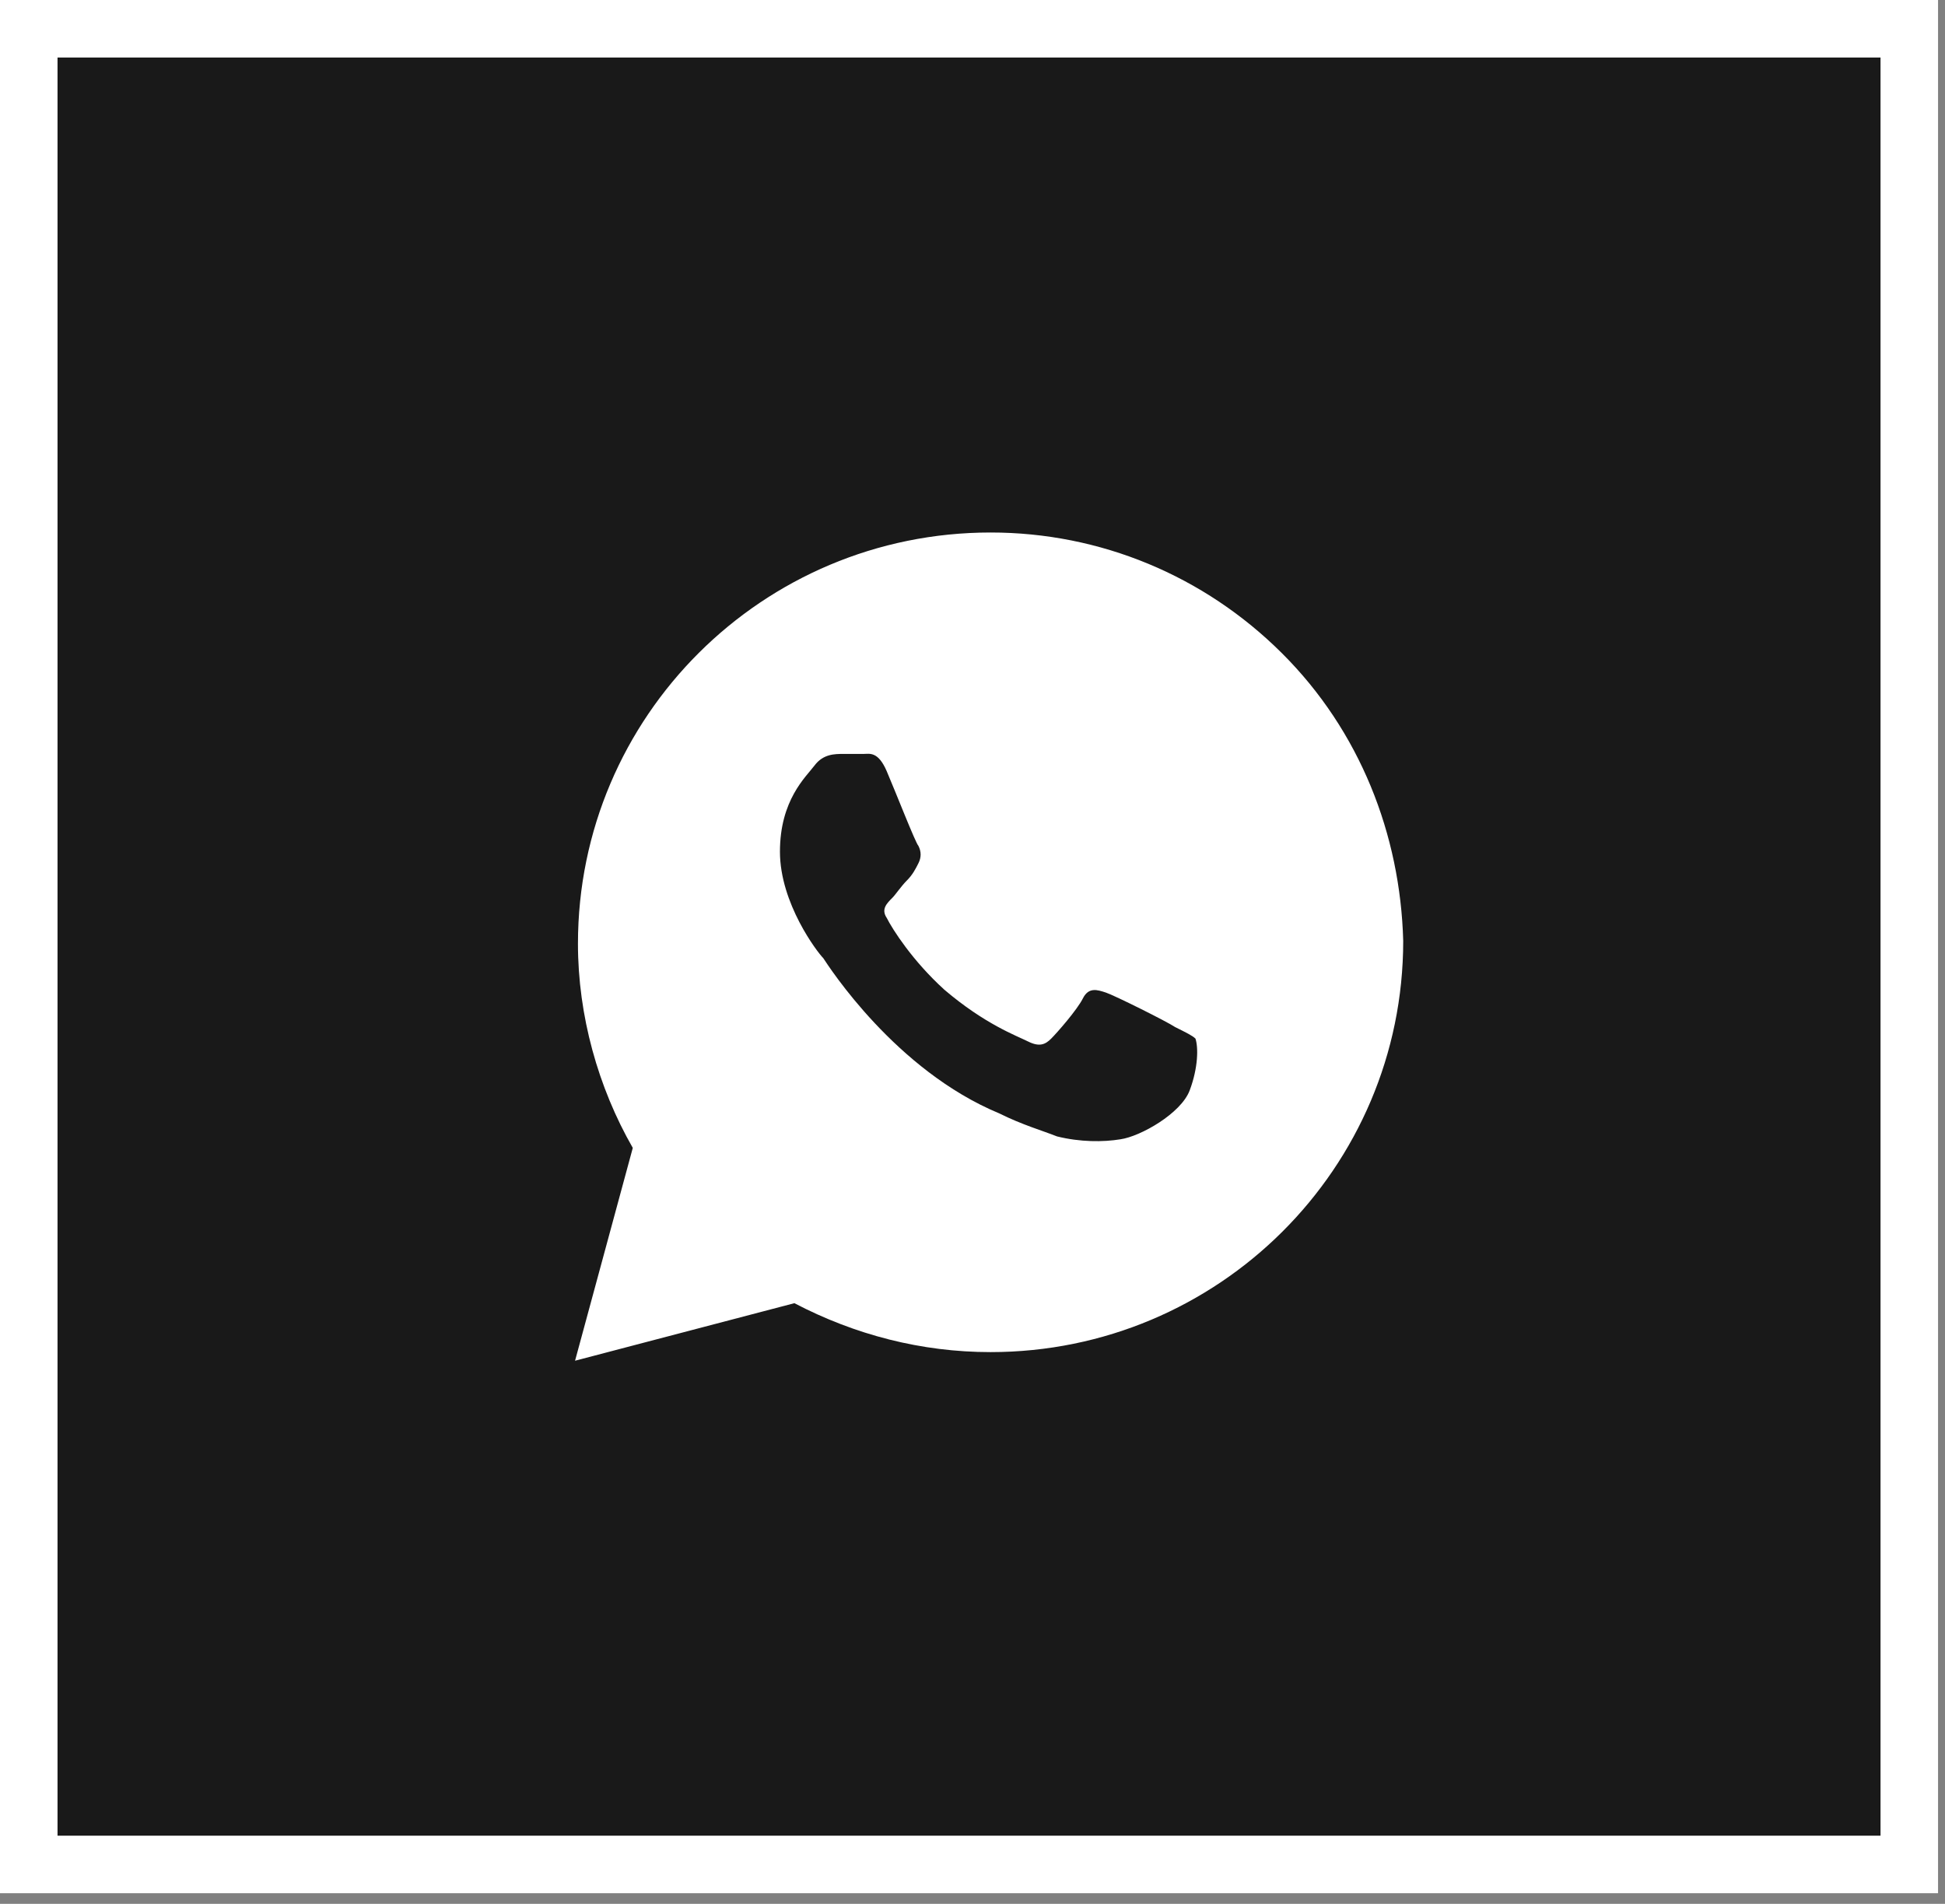 <?xml version="1.0" encoding="UTF-8"?> <svg xmlns="http://www.w3.org/2000/svg" width="47" height="46" viewBox="0 0 47 46" fill="none"><rect x="0" y="0" width="47" height="46" fill="#808080" stroke="none"/><rect x="0.695" y="0.695" width="45.442" height="44.353" fill="#191919"></rect><rect x="0.695" y="0.695" width="45.442" height="44.353" stroke="white" stroke-width="1.39"></rect><path d="M30.979 15.784C29.097 13.908 26.587 12.866 23.937 12.866C18.429 12.866 13.966 17.313 13.966 22.802C13.966 24.539 14.454 26.276 15.291 27.735L13.896 32.877L19.196 31.487C20.66 32.252 22.264 32.669 23.937 32.669C29.445 32.669 33.908 28.222 33.908 22.732C33.838 20.162 32.862 17.66 30.979 15.784ZM28.748 26.346C28.539 26.901 27.563 27.457 27.075 27.527C26.656 27.596 26.099 27.596 25.541 27.457C25.192 27.318 24.704 27.179 24.146 26.901C21.636 25.859 20.032 23.358 19.893 23.149C19.753 23.01 18.847 21.829 18.847 20.578C18.847 19.328 19.475 18.772 19.684 18.494C19.893 18.216 20.172 18.216 20.381 18.216C20.52 18.216 20.73 18.216 20.869 18.216C21.009 18.216 21.218 18.146 21.427 18.633C21.636 19.119 22.124 20.37 22.194 20.439C22.264 20.578 22.264 20.717 22.194 20.856C22.124 20.995 22.054 21.134 21.915 21.273C21.776 21.412 21.636 21.621 21.566 21.69C21.427 21.829 21.287 21.968 21.427 22.177C21.566 22.454 22.054 23.219 22.821 23.914C23.798 24.747 24.565 25.025 24.843 25.164C25.122 25.303 25.262 25.234 25.401 25.095C25.541 24.956 26.029 24.4 26.168 24.122C26.308 23.844 26.517 23.914 26.726 23.983C26.935 24.053 28.19 24.678 28.399 24.817C28.678 24.956 28.818 25.025 28.888 25.095C28.957 25.303 28.957 25.79 28.748 26.346Z" fill="white"></path></svg> 